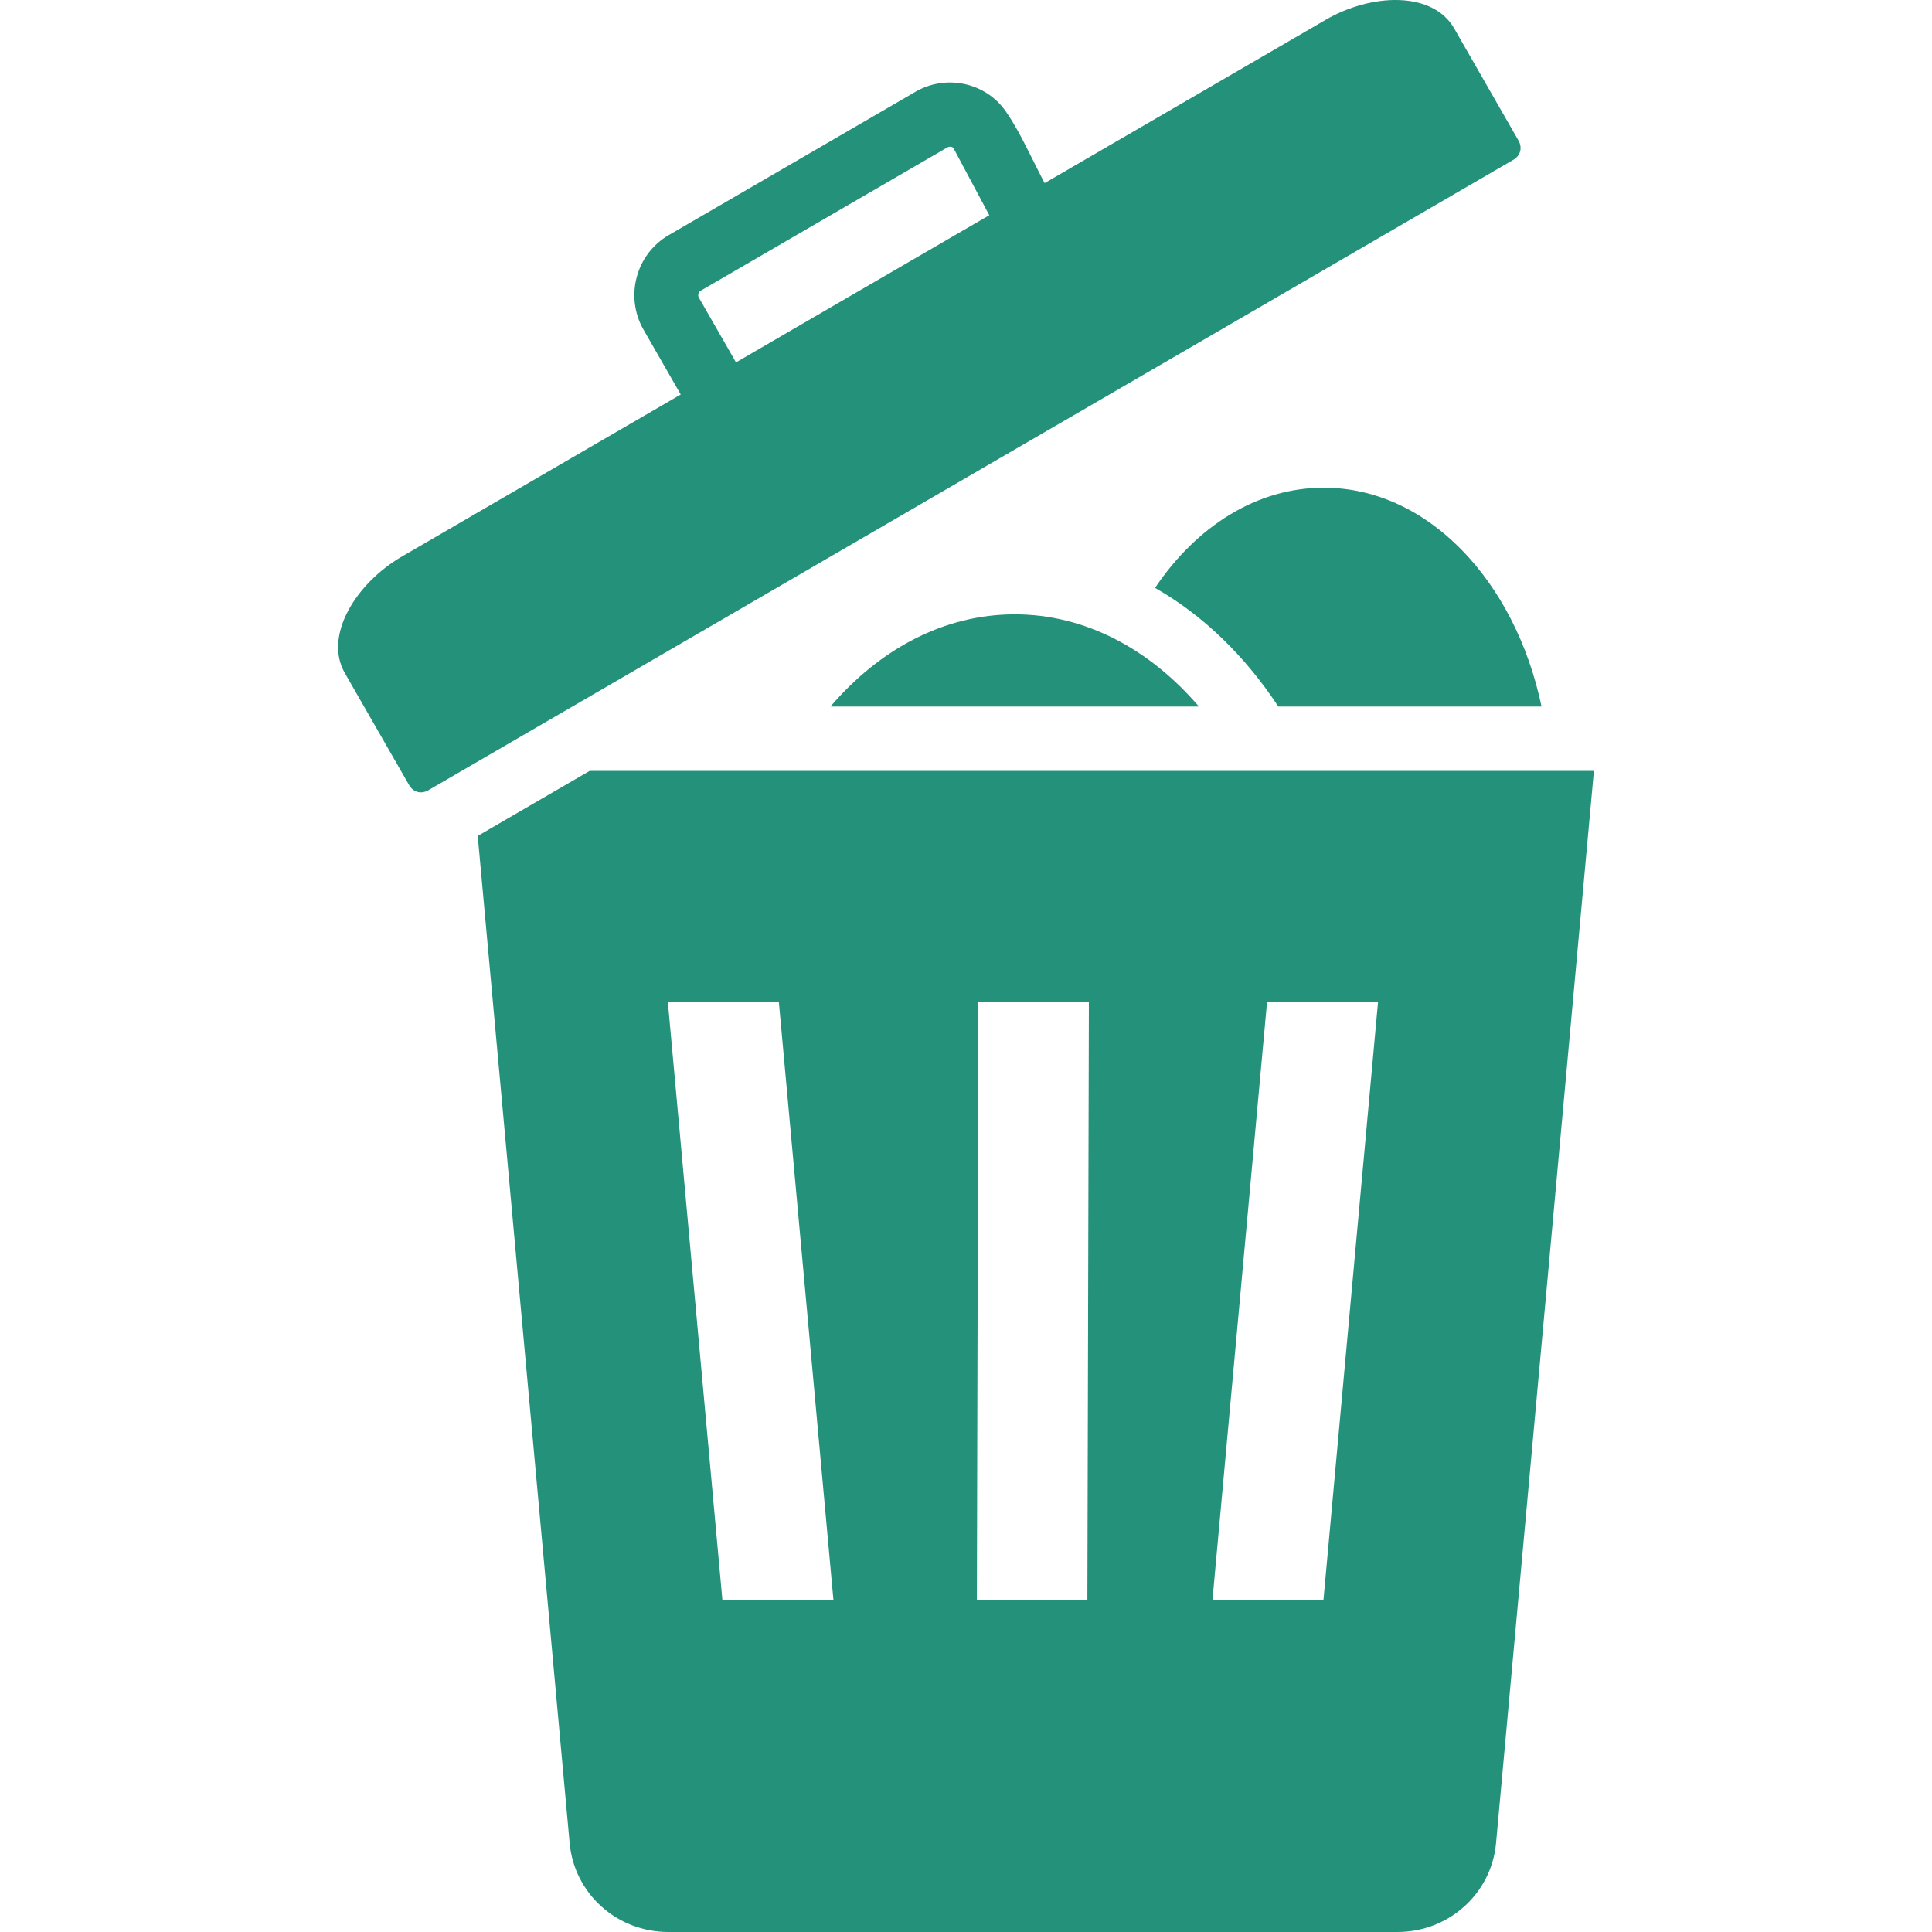 <svg width="40" height="40" viewBox="0 0 40 40" fill="none" xmlns="http://www.w3.org/2000/svg">
<path fill-rule="evenodd" clip-rule="evenodd" d="M27.407 10.097C29.555 10.097 31.366 12.014 31.916 14.628H26.466C25.779 13.582 24.907 12.736 23.914 12.171C24.771 10.898 26.019 10.097 27.407 10.097ZM8.318 11.524C7.369 12.076 6.697 13.163 7.139 13.934L8.472 16.257C8.549 16.392 8.708 16.454 8.872 16.359L31.328 3.311C31.492 3.216 31.517 3.046 31.44 2.912L30.107 0.588C29.661 -0.189 28.393 -0.141 27.445 0.411L21.628 3.791C21.402 3.367 21.118 2.732 20.857 2.356C20.46 1.729 19.637 1.529 18.99 1.879L13.845 4.868C13.164 5.264 12.932 6.143 13.324 6.827L14.094 8.168L8.318 11.524ZM15.238 7.503L14.468 6.16C14.441 6.113 14.461 6.046 14.507 6.019L19.616 3.051C19.654 3.03 19.721 3.031 19.744 3.073L20.482 4.456L15.238 7.503ZM12.207 15.961H33L30.974 38.161C30.878 39.206 29.996 40 28.931 40H13.837C12.772 40 11.89 39.206 11.794 38.161L9.891 17.307L12.207 15.961ZM28.531 20.743H26.233L25.102 33.133H27.4L28.531 20.743ZM22.544 20.743H20.256L20.225 33.133H22.513L22.544 20.743ZM13.827 20.743L14.957 33.133H17.256L16.125 20.743H13.827ZM21.008 12.719C19.546 12.719 18.211 13.44 17.194 14.628H24.822C23.805 13.44 22.47 12.719 21.008 12.719Z" fill="#24917A"/>
</svg>
